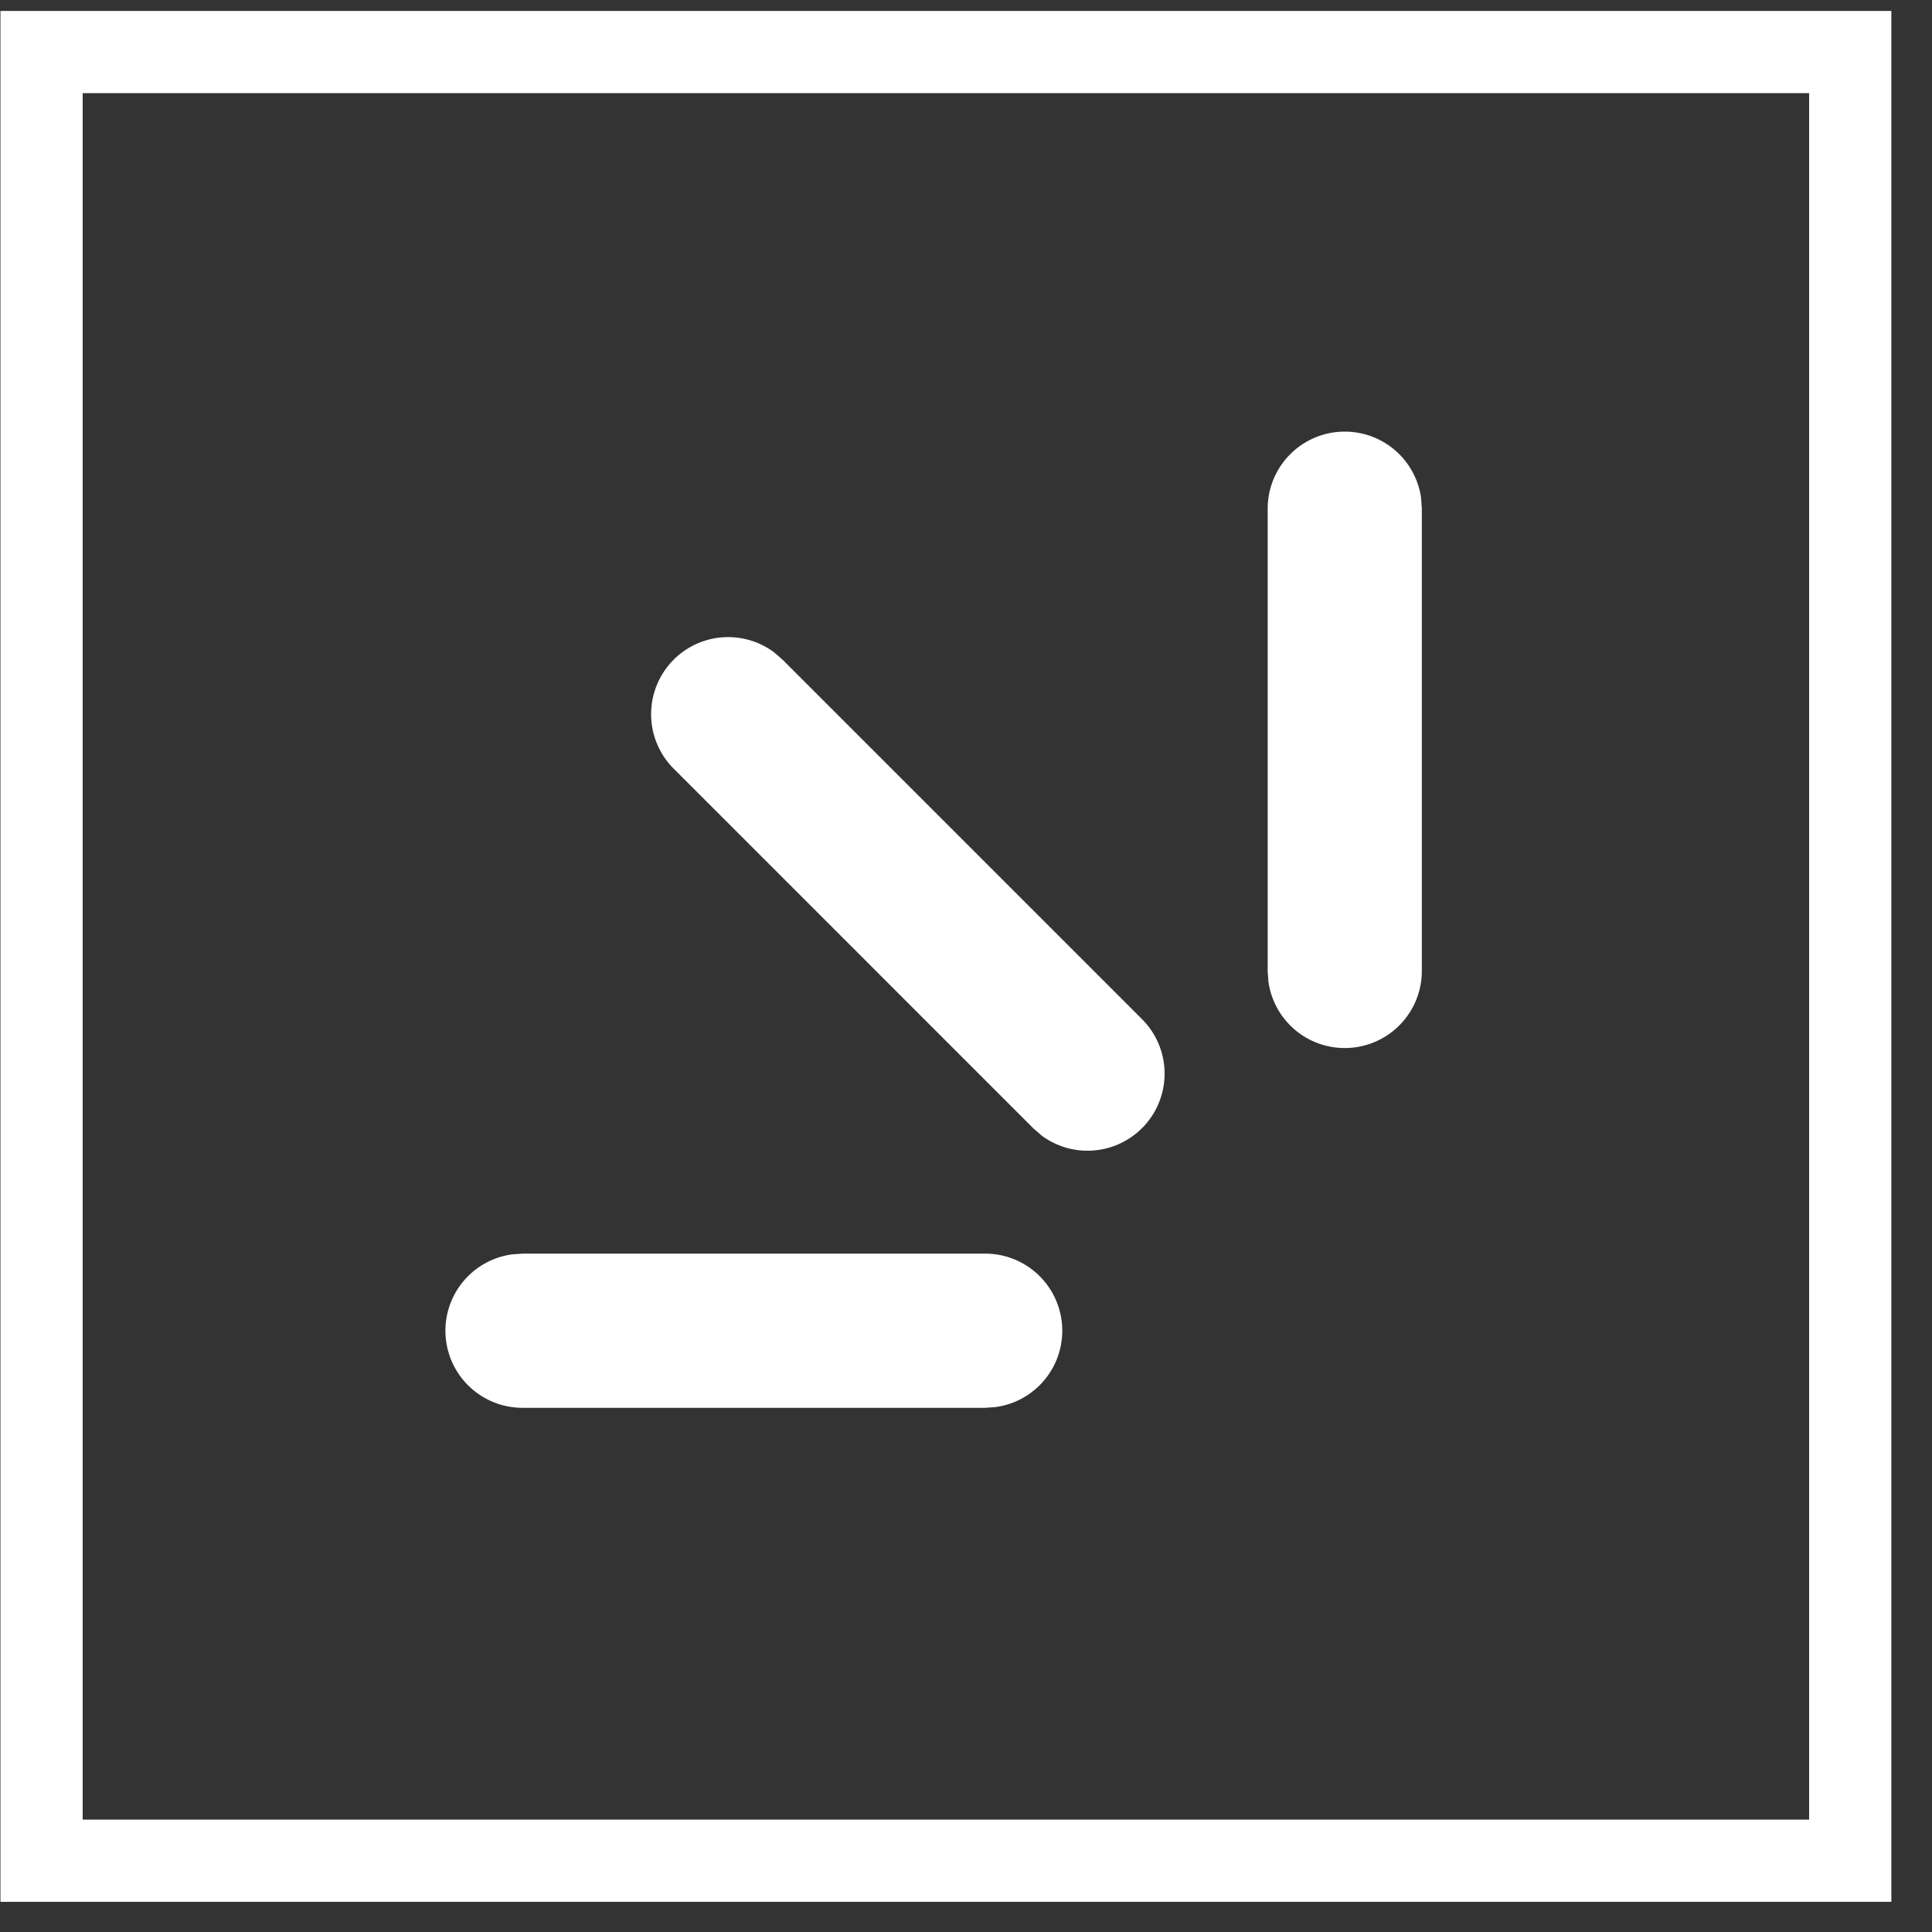 <svg xmlns="http://www.w3.org/2000/svg" width="47" height="47" fill="none"><rect width="100%" height="100%" fill="#333333" stroke="none"/><path stroke="#fff" stroke-width="2" d="M1.011 1.266h44v44h-44z"/><path fill="#fff" d="M12.714 30.497h11.25a1.875 1.875 0 0 1 .255 3.733l-.255.018h-11.25a1.875 1.875 0 0 1-.255-3.733l.255-.018Zm3.675-14.45a1.875 1.875 0 0 1 2.44-.18l.21.183 8.75 8.75a1.875 1.875 0 0 1-2.44 2.832l-.21-.182-8.75-8.75a1.875 1.875 0 0 1 0-2.652ZM32.714 10.5a1.875 1.875 0 0 1 1.858 1.62l.017.255v11.25a1.875 1.875 0 0 1-3.732.255l-.018-.255v-11.25a1.875 1.875 0 0 1 1.875-1.875Z"/></svg>
